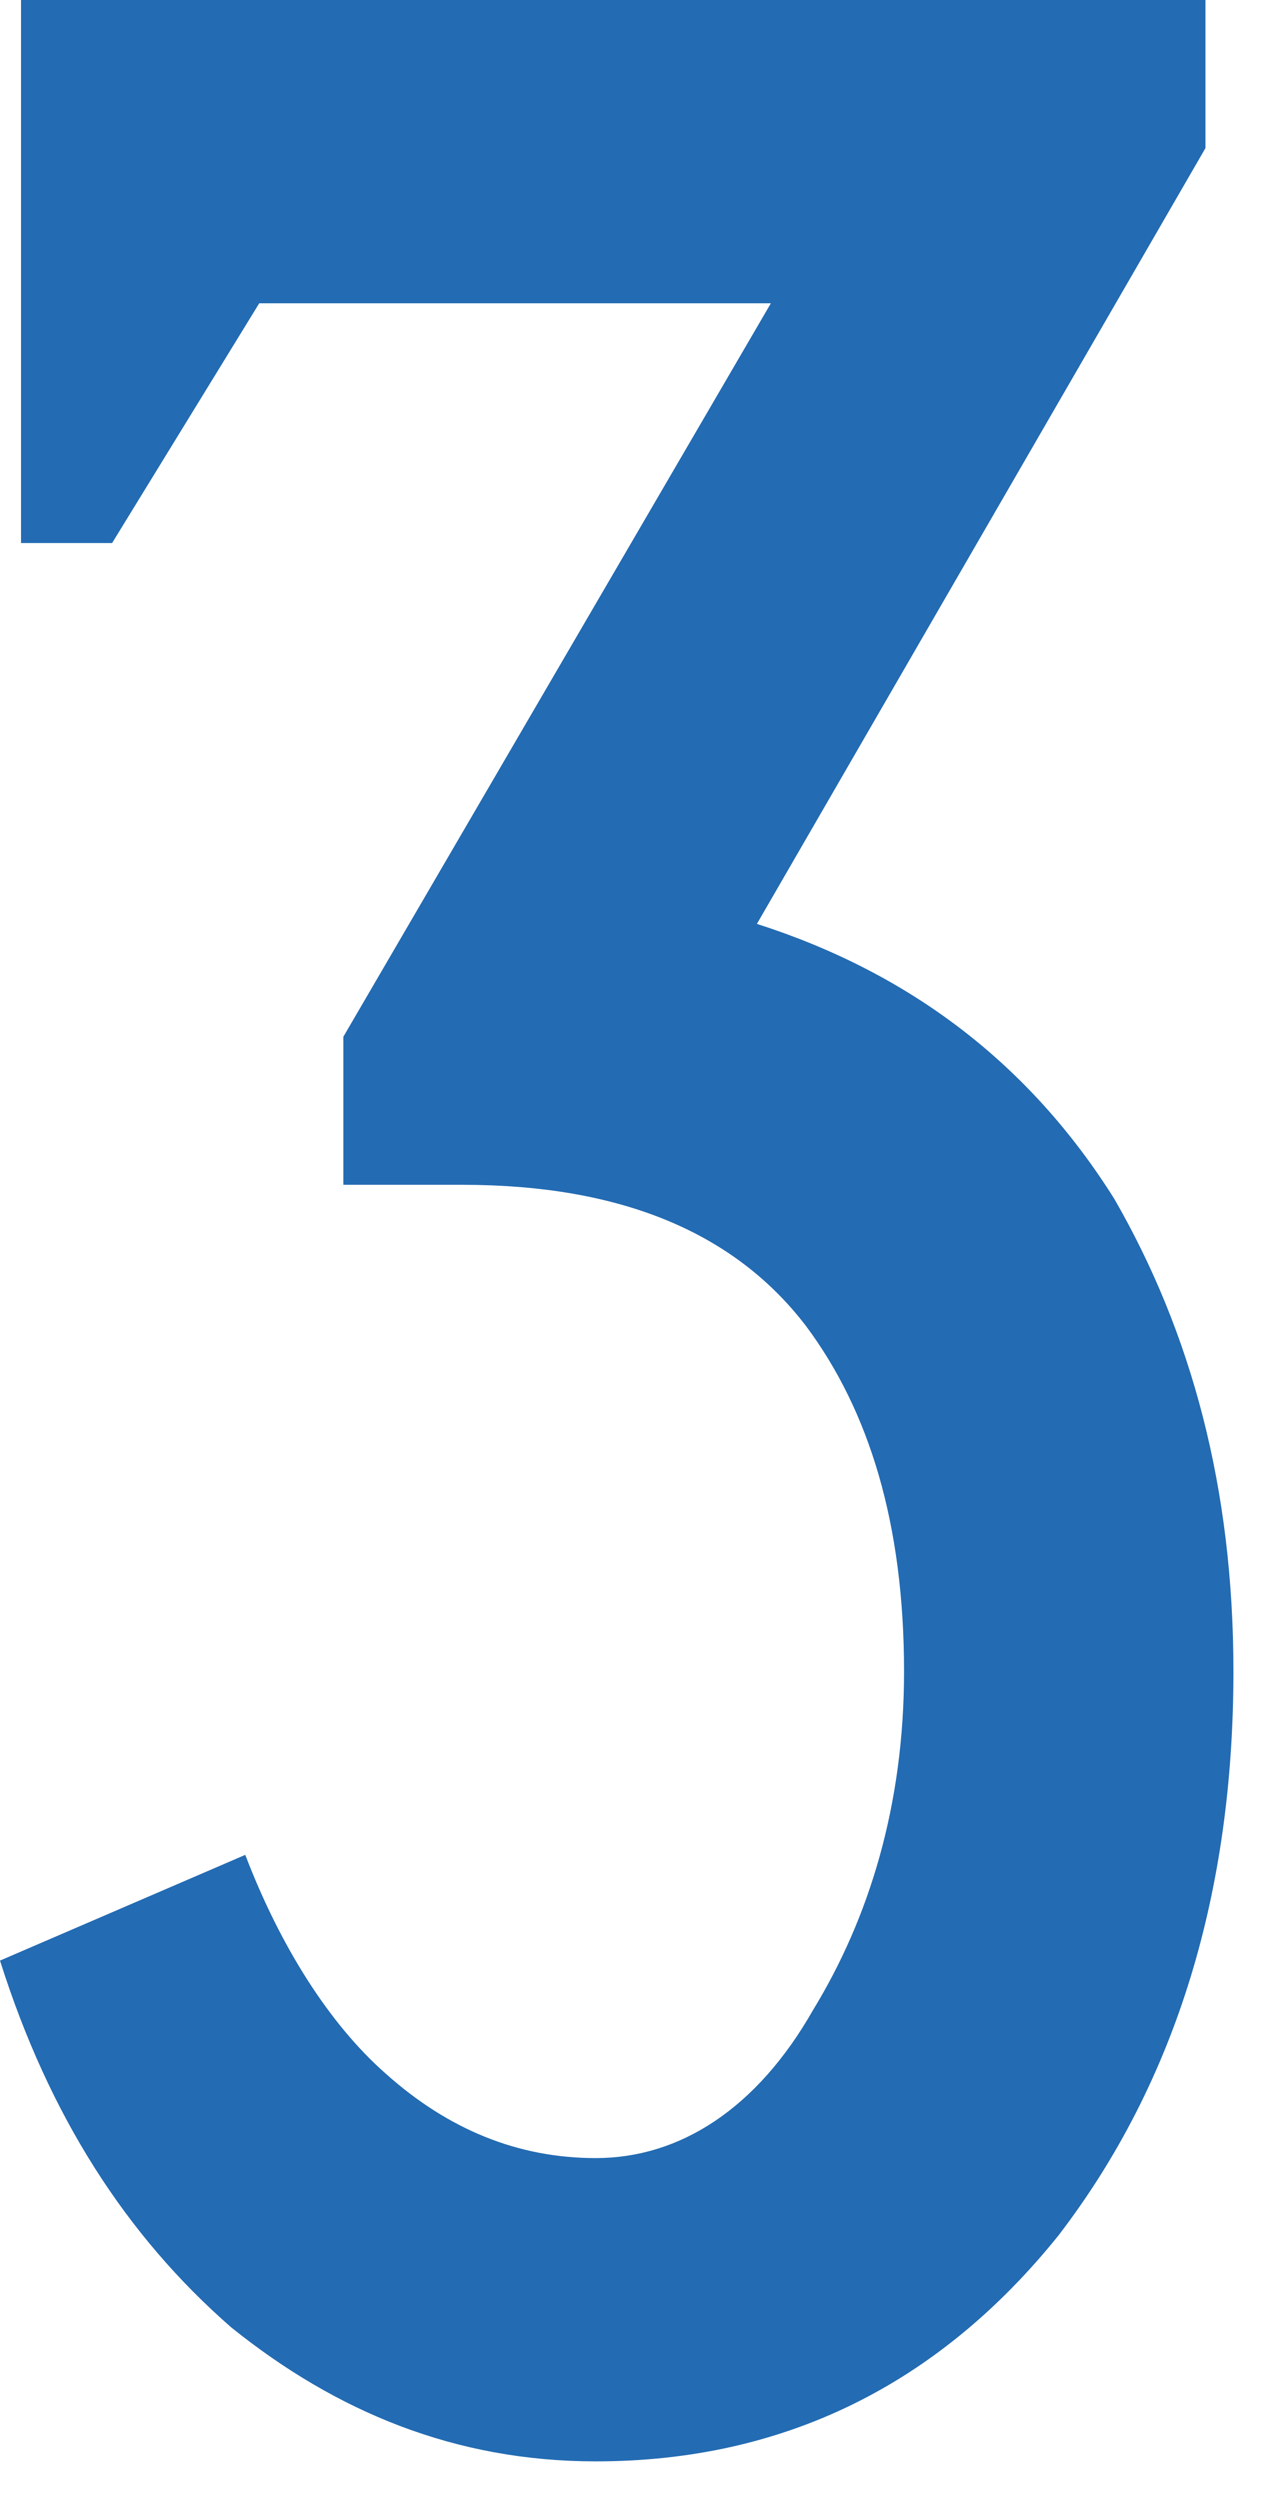 <?xml version="1.0" encoding="utf-8"?>
<svg xmlns="http://www.w3.org/2000/svg" fill="none" height="100%" overflow="visible" preserveAspectRatio="none" style="display: block;" viewBox="0 0 21 41" width="100%">
<path clip-rule="evenodd" d="M20.236 27.41C20.236 30.996 19.317 34.12 17.363 36.665C15.408 39.094 12.878 40.367 9.774 40.367C7.473 40.367 5.519 39.557 3.794 38.17C2.07 36.666 0.805 34.699 0 32.154L4.024 30.42C4.598 31.921 5.404 33.194 6.324 34.004C7.359 34.932 8.508 35.393 9.774 35.393C11.154 35.393 12.418 34.583 13.339 32.965C14.258 31.46 14.832 29.611 14.832 27.412C14.832 24.986 14.258 23.133 13.222 21.745C12.072 20.241 10.233 19.431 7.587 19.431H5.633V17.003L12.647 4.974H4.253L1.839 8.906H0.345V0H19.777V2.429L12.418 15.152C14.948 15.962 16.902 17.464 18.283 19.664C19.548 21.86 20.236 24.404 20.236 27.41Z" fill="#236BB3" fill-rule="evenodd" id="Vector"/>
</svg>